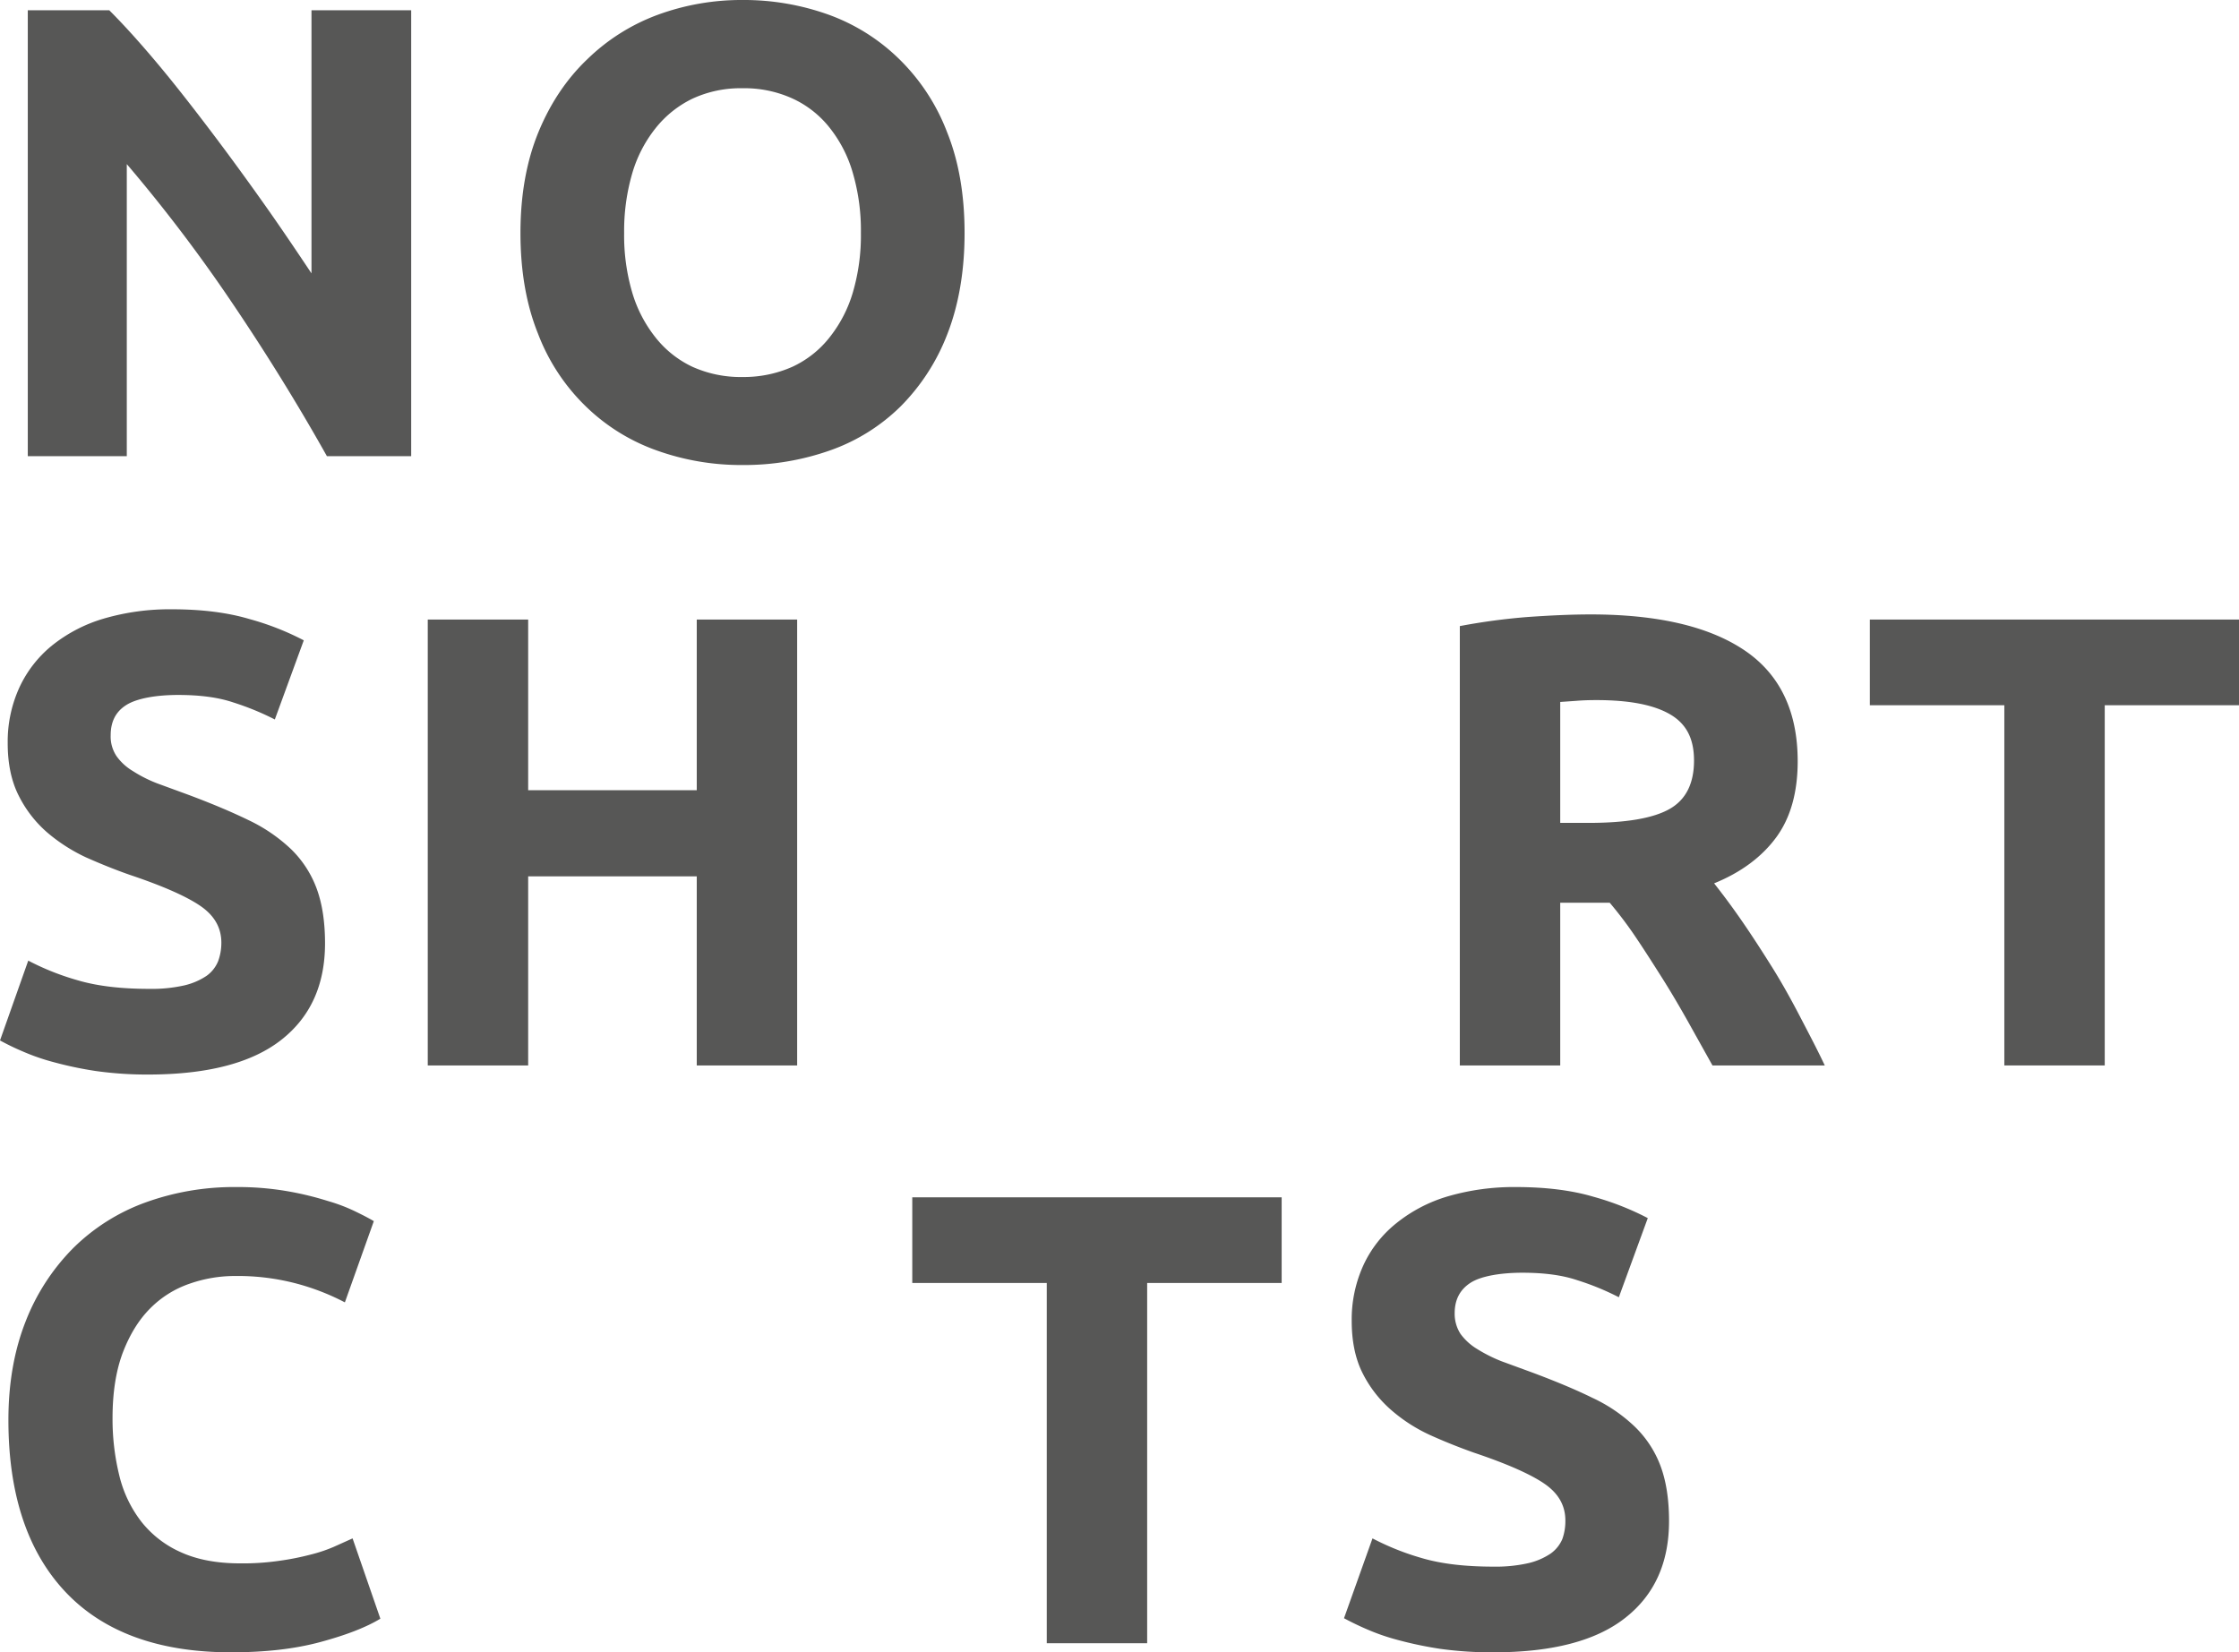 <svg xmlns="http://www.w3.org/2000/svg" viewBox="0 0 958.9 707.8">
  <g id="Layer_2" data-name="Layer 2">
    <g id="Layer_1-2" data-name="Layer 1">
      <g>
        <path d="M140,195.4q-18.4-32.8-40-64.8A662.1,662.1,0,0,0,54.3,70.3V195.4H11.9V4.4H46.8C52.9,10.5,59.6,17.9,67,26.7S81.8,45,89.4,55s15.2,20.4,22.8,31.1,14.6,21.1,21.2,31V4.4h42.7v191Z" fill="#575756"/>
        <path d="M413.1,99.8c0,16.3-2.5,30.7-7.3,43.1a89.2,89.2,0,0,1-20,31.1,81.4,81.4,0,0,1-30.2,18.9,110.3,110.3,0,0,1-37.6,6.3,107.1,107.1,0,0,1-36.9-6.3A83.5,83.5,0,0,1,250.8,174a85.9,85.9,0,0,1-20.4-31.1c-5-12.4-7.5-26.8-7.5-43.1s2.6-30.8,7.7-43.2,12.1-22.8,20.9-31.2A85.7,85.7,0,0,1,281.8,6.3,104,104,0,0,1,318,0a107.5,107.5,0,0,1,36.9,6.3,84,84,0,0,1,30.3,19.1,87.2,87.2,0,0,1,20.4,31.2Q413.1,75.2,413.1,99.8Zm-145.8,0a86.5,86.5,0,0,0,3.4,25.3,56.6,56.6,0,0,0,10,19.4,44,44,0,0,0,15.8,12.6,50.3,50.3,0,0,0,21.5,4.4,51.2,51.2,0,0,0,21.4-4.4,43.5,43.5,0,0,0,15.9-12.6,56.6,56.6,0,0,0,10-19.4,86.5,86.5,0,0,0,3.4-25.3,87.9,87.9,0,0,0-3.4-25.5,55.8,55.8,0,0,0-10-19.6,43.2,43.2,0,0,0-15.9-12.5A49.7,49.7,0,0,0,318,37.8a48.9,48.9,0,0,0-21.5,4.5A45.3,45.3,0,0,0,280.7,55a56.2,56.2,0,0,0-10,19.5A88,88,0,0,0,267.3,99.8Z" fill="#575756"/>
        <path d="M63.9,423.6A63.4,63.4,0,0,0,79,422.1a28.9,28.9,0,0,0,9.5-4.1,14.4,14.4,0,0,0,4.9-6.2,22.8,22.8,0,0,0,1.4-8c0-6.3-2.9-11.5-8.8-15.6s-16-8.6-30.3-13.4c-6.3-2.2-12.5-4.7-18.8-7.5a73.1,73.1,0,0,1-16.8-10.8A51.1,51.1,0,0,1,8,340.8c-3.1-6.1-4.7-13.6-4.7-22.4a55.8,55.8,0,0,1,5-23.9,50.4,50.4,0,0,1,14-18A64.4,64.4,0,0,1,44.4,265a100.6,100.6,0,0,1,29.2-4q19.2,0,33.3,4.2a116.9,116.9,0,0,1,23.2,9.1l-12.4,33.9a115.9,115.9,0,0,0-17.8-7.3c-6.5-2.2-14.4-3.2-23.6-3.2s-17.6,1.4-22.2,4.3-6.7,7.2-6.7,13a15.1,15.1,0,0,0,2.5,8.9,23,23,0,0,0,7,6.4,57.1,57.1,0,0,0,10.5,5.3l13.1,4.8c9.9,3.7,18.5,7.3,25.9,10.9a70.1,70.1,0,0,1,18.3,12.5,45.6,45.6,0,0,1,10.9,16.8c2.4,6.5,3.6,14.3,3.6,23.5q0,26.7-18.8,41.4T63.9,460.3a157.6,157.6,0,0,1-22.8-1.5A157.9,157.9,0,0,1,23,455a91.4,91.4,0,0,1-13.5-4.7c-3.8-1.6-6.9-3.2-9.5-4.6l12.1-34.2a110.1,110.1,0,0,0,21.1,8.4C41.6,422.4,51.8,423.6,63.9,423.6Z" fill="#575756"/>
        <path d="M298.4,265.4h43v191h-43v-81H226.2v81h-43v-191h43v73.1h72.2Z" fill="#575756"/>
        <path d="M681.2,263.2c28.6,0,50.6,5.1,65.8,15.3s22.9,26.1,22.9,47.6c0,13.4-3.1,24.3-9.2,32.6s-15,15-26.6,19.7c3.8,4.8,7.9,10.3,12.1,16.4s8.4,12.6,12.6,19.3,8.1,13.7,11.9,21,7.5,14.3,10.8,21.3H733.4l-10.6-19c-3.6-6.4-7.3-12.7-11.1-18.7s-7.5-11.8-11.2-17.3-7.4-10.3-11.1-14.7H668.2v69.7h-43V268.2a268.5,268.5,0,0,1,29.1-3.9C664.3,263.6,673.3,263.2,681.2,263.2Zm2.5,36.7q-4.8,0-8.4.3l-7.1.5v51.8h12.2c16.1,0,27.7-2,34.7-6s10.4-11,10.4-20.7-3.5-16-10.6-20S697.4,299.9,683.7,299.9Z" fill="#575756"/>
        <path d="M958.9,265.4v36.7H901.4V456.4h-43V302.1H800.8V265.4Z" fill="#575756"/>
        <path d="M98.9,707.8c-31,0-54.7-8.7-70.9-25.9S3.6,640.1,3.6,608.3c0-15.8,2.5-29.9,7.4-42.3a91.8,91.8,0,0,1,20.4-31.4,85.2,85.2,0,0,1,30.9-19.5,111.3,111.3,0,0,1,38.8-6.6,124.3,124.3,0,0,1,22.1,1.8,133.3,133.3,0,0,1,17.3,4.2,73.3,73.3,0,0,1,12.4,4.8c3.3,1.6,5.7,2.9,7.2,3.8l-12.4,34.8a99.6,99.6,0,0,0-20.5-8,98.3,98.3,0,0,0-26.6-3.3,58.6,58.6,0,0,0-19.4,3.3,43.6,43.6,0,0,0-16.9,10.6q-7.2,7.2-11.7,18.9c-2.9,7.7-4.4,17-4.4,28.1a101.2,101.2,0,0,0,2.9,24.6,52.3,52.3,0,0,0,9.4,19.7,44.5,44.5,0,0,0,16.9,13.1c7,3.2,15.5,4.8,25.4,4.8a107.7,107.7,0,0,0,16.8-1.1,114.3,114.3,0,0,0,13.2-2.6,64,64,0,0,0,10.2-3.4l8-3.6,11.9,34.4c-6.1,3.7-14.6,7-25.7,10S113.4,707.8,98.9,707.8Z" fill="#575756"/>
        <path d="M548.9,512.9v36.7H491.3V703.9h-43V549.6H390.7V512.9Z" fill="#575756"/>
        <path d="M639.6,671.1a63.1,63.1,0,0,0,15-1.5,28.9,28.9,0,0,0,9.5-4.1,14.7,14.7,0,0,0,5-6.2,22.8,22.8,0,0,0,1.3-8c0-6.3-2.9-11.5-8.8-15.6s-16-8.6-30.3-13.4c-6.2-2.2-12.5-4.7-18.7-7.5A69.1,69.1,0,0,1,595.8,604a51.4,51.4,0,0,1-12.2-15.7c-3.1-6.1-4.7-13.6-4.7-22.4a55.8,55.8,0,0,1,5-23.9A49.6,49.6,0,0,1,598,524a63.9,63.9,0,0,1,22-11.5,101.1,101.1,0,0,1,29.2-4c12.9,0,24,1.4,33.4,4.2a118.2,118.2,0,0,1,23.1,9.1l-12.4,33.9a111.9,111.9,0,0,0-17.8-7.3c-6.5-2.2-14.3-3.2-23.5-3.2s-17.7,1.4-22.2,4.3-6.8,7.2-6.8,13a15.8,15.8,0,0,0,2.5,8.9,24.2,24.2,0,0,0,7,6.4,64.3,64.3,0,0,0,10.5,5.3l13.1,4.8c9.9,3.7,18.6,7.3,25.9,10.9a66.9,66.9,0,0,1,18.3,12.5,45.6,45.6,0,0,1,10.9,16.8c2.4,6.5,3.6,14.3,3.6,23.5q0,26.7-18.7,41.4c-12.5,9.9-31.4,14.8-56.5,14.8a158.1,158.1,0,0,1-22.9-1.5,162.6,162.6,0,0,1-18.1-3.8,91.4,91.4,0,0,1-13.5-4.7c-3.7-1.6-6.9-3.2-9.5-4.6L587.8,659a111.7,111.7,0,0,0,21,8.4C617.2,669.9,627.4,671.1,639.6,671.1Z" fill="#575756"/>
      </g>
    </g>
  </g>
</svg>
